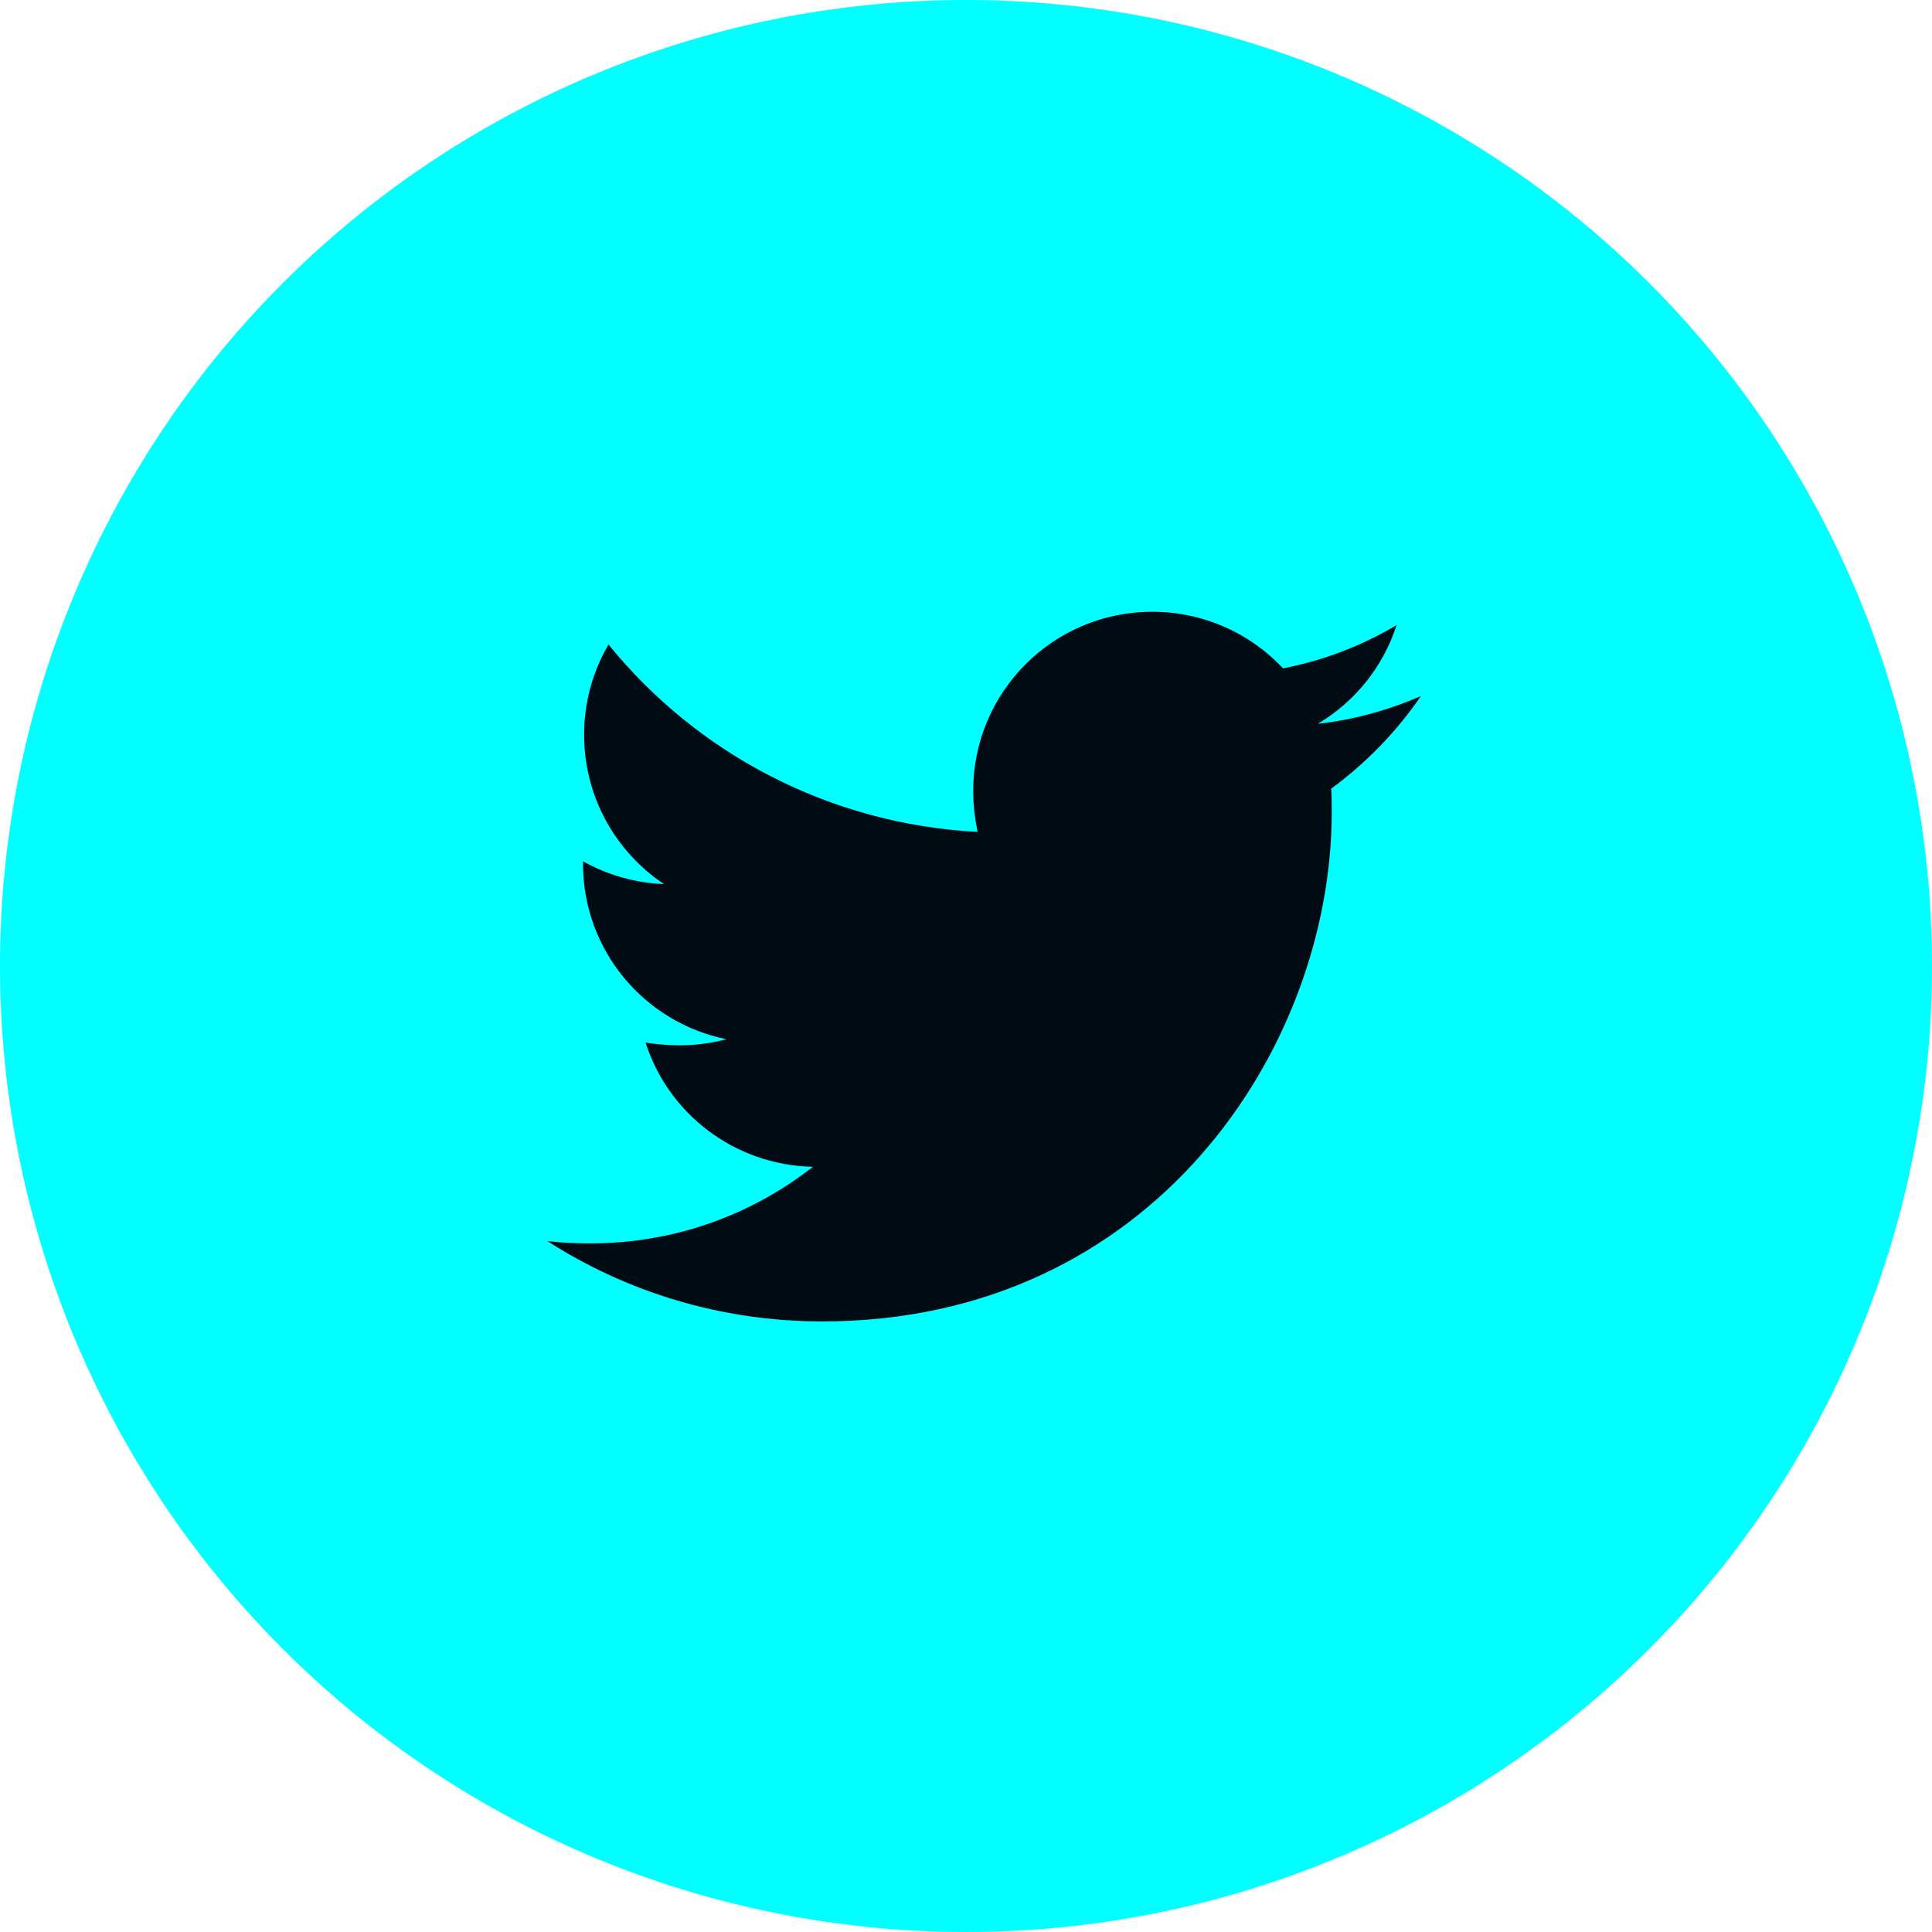 <?xml version="1.0" encoding="UTF-8"?> <svg xmlns="http://www.w3.org/2000/svg" width="32" height="32" viewBox="0 0 32 32" fill="none"> <circle cx="16" cy="16" r="16" fill="#00FFFF"></circle> <path d="M23.535 11.529C23.003 11.759 22.424 11.924 21.828 11.988C22.447 11.62 22.911 11.039 23.132 10.354C22.551 10.699 21.914 10.942 21.251 11.07C20.973 10.774 20.638 10.537 20.265 10.376C19.892 10.215 19.49 10.132 19.084 10.133C17.441 10.133 16.119 11.465 16.119 13.099C16.119 13.329 16.147 13.558 16.192 13.779C13.732 13.65 11.537 12.475 10.079 10.675C9.813 11.129 9.674 11.646 9.675 12.172C9.675 13.202 10.199 14.11 10.997 14.643C10.526 14.625 10.067 14.495 9.656 14.266V14.303C9.656 15.744 10.675 16.939 12.033 17.213C11.778 17.28 11.516 17.314 11.252 17.314C11.059 17.314 10.877 17.295 10.693 17.269C11.068 18.444 12.162 19.298 13.464 19.326C12.445 20.124 11.169 20.594 9.783 20.594C9.534 20.594 9.305 20.585 9.067 20.557C10.381 21.4 11.941 21.887 13.621 21.887C19.074 21.887 22.058 17.37 22.058 13.449C22.058 13.32 22.058 13.191 22.049 13.063C22.626 12.64 23.132 12.117 23.535 11.529Z" fill="#010B13"></path> </svg> 